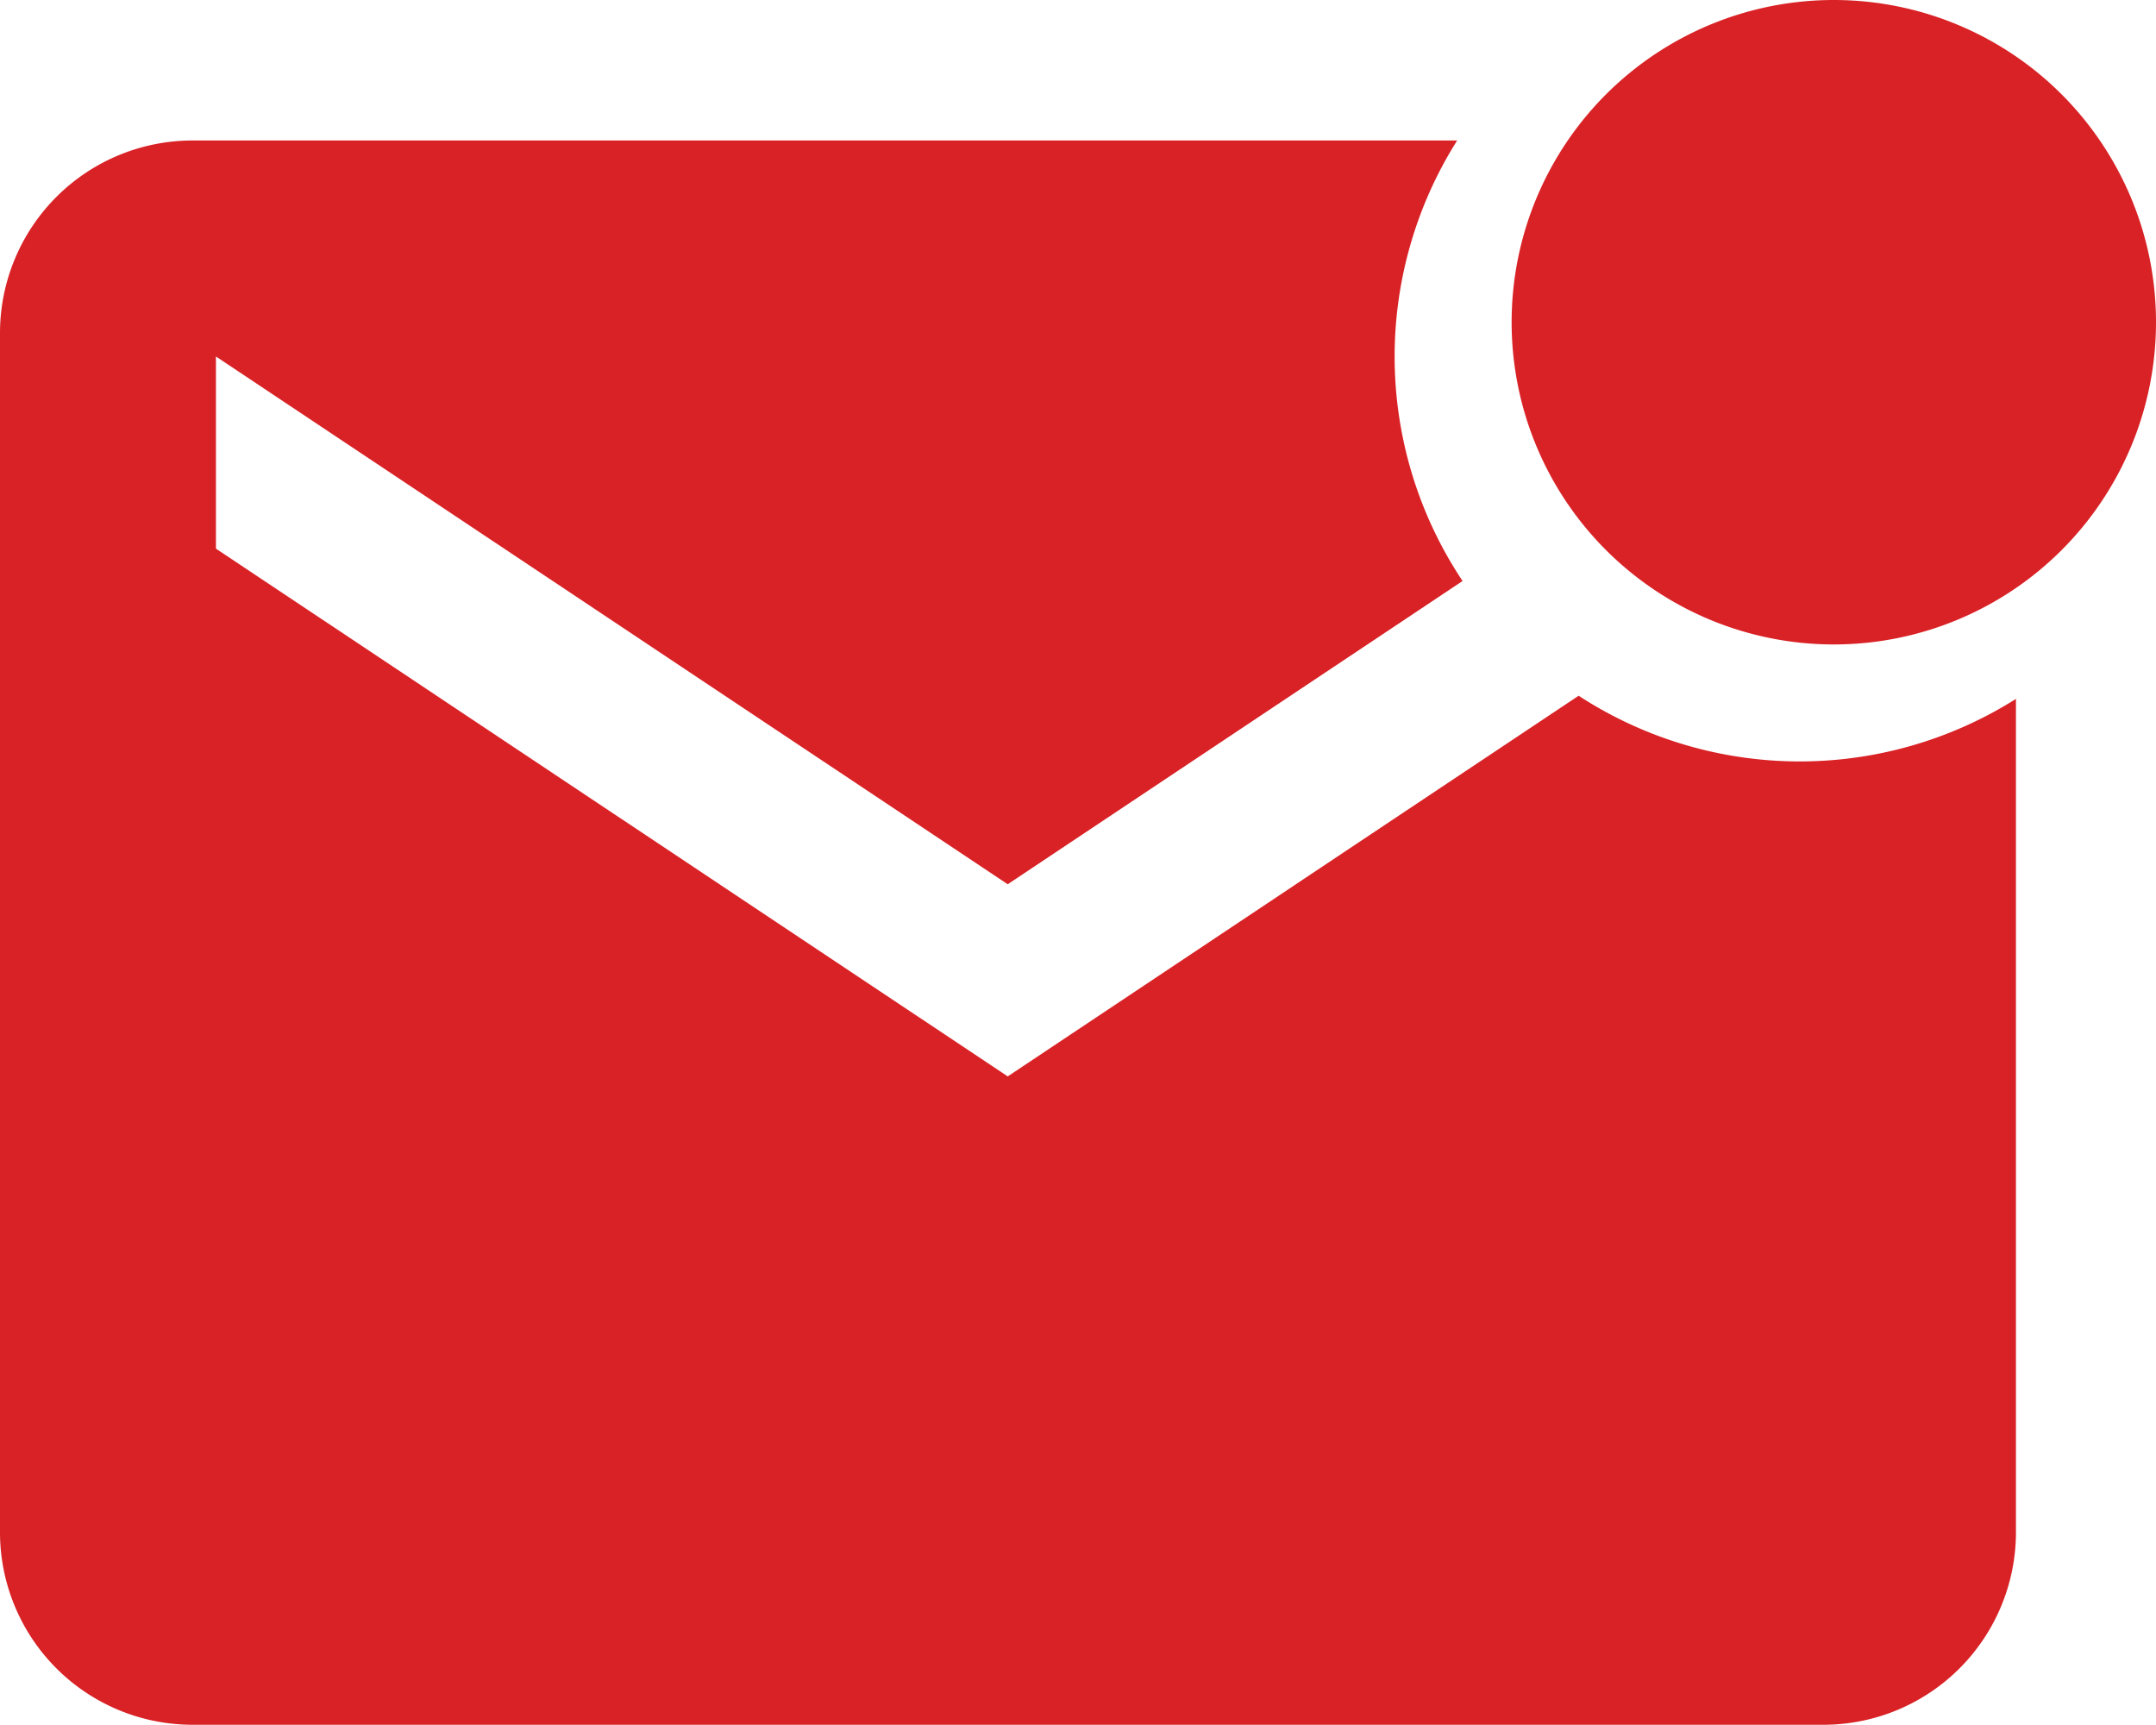 <svg id="Icon_ionic-md-mail-unread" data-name="Icon ionic-md-mail-unread" xmlns="http://www.w3.org/2000/svg" width="60.962" height="48.762" viewBox="0 0 60.962 48.762">
  <path id="Path_29" data-name="Path 29" d="M44.095,13.61a9.11,9.11,0,1,1-9.11-9.11,9.11,9.11,0,0,1,9.11,9.11Z" transform="translate(16.867 -4.5)" fill="#d92226"/>
  <path id="Path_30" data-name="Path 30" d="M46.887,21.322,30.744,32.084,8.356,17.163V11.731L30.744,26.652l12.861-8.574a11.438,11.438,0,0,1-.153-12.454H7.682A5.445,5.445,0,0,0,2.25,11.057V44.983a5.445,5.445,0,0,0,5.432,5.432H53.82a5.445,5.445,0,0,0,5.432-5.432V21.411a11.451,11.451,0,0,1-12.365-.089Z" transform="translate(-2.25 -1.652)" fill="#d92226"/>
</svg>
